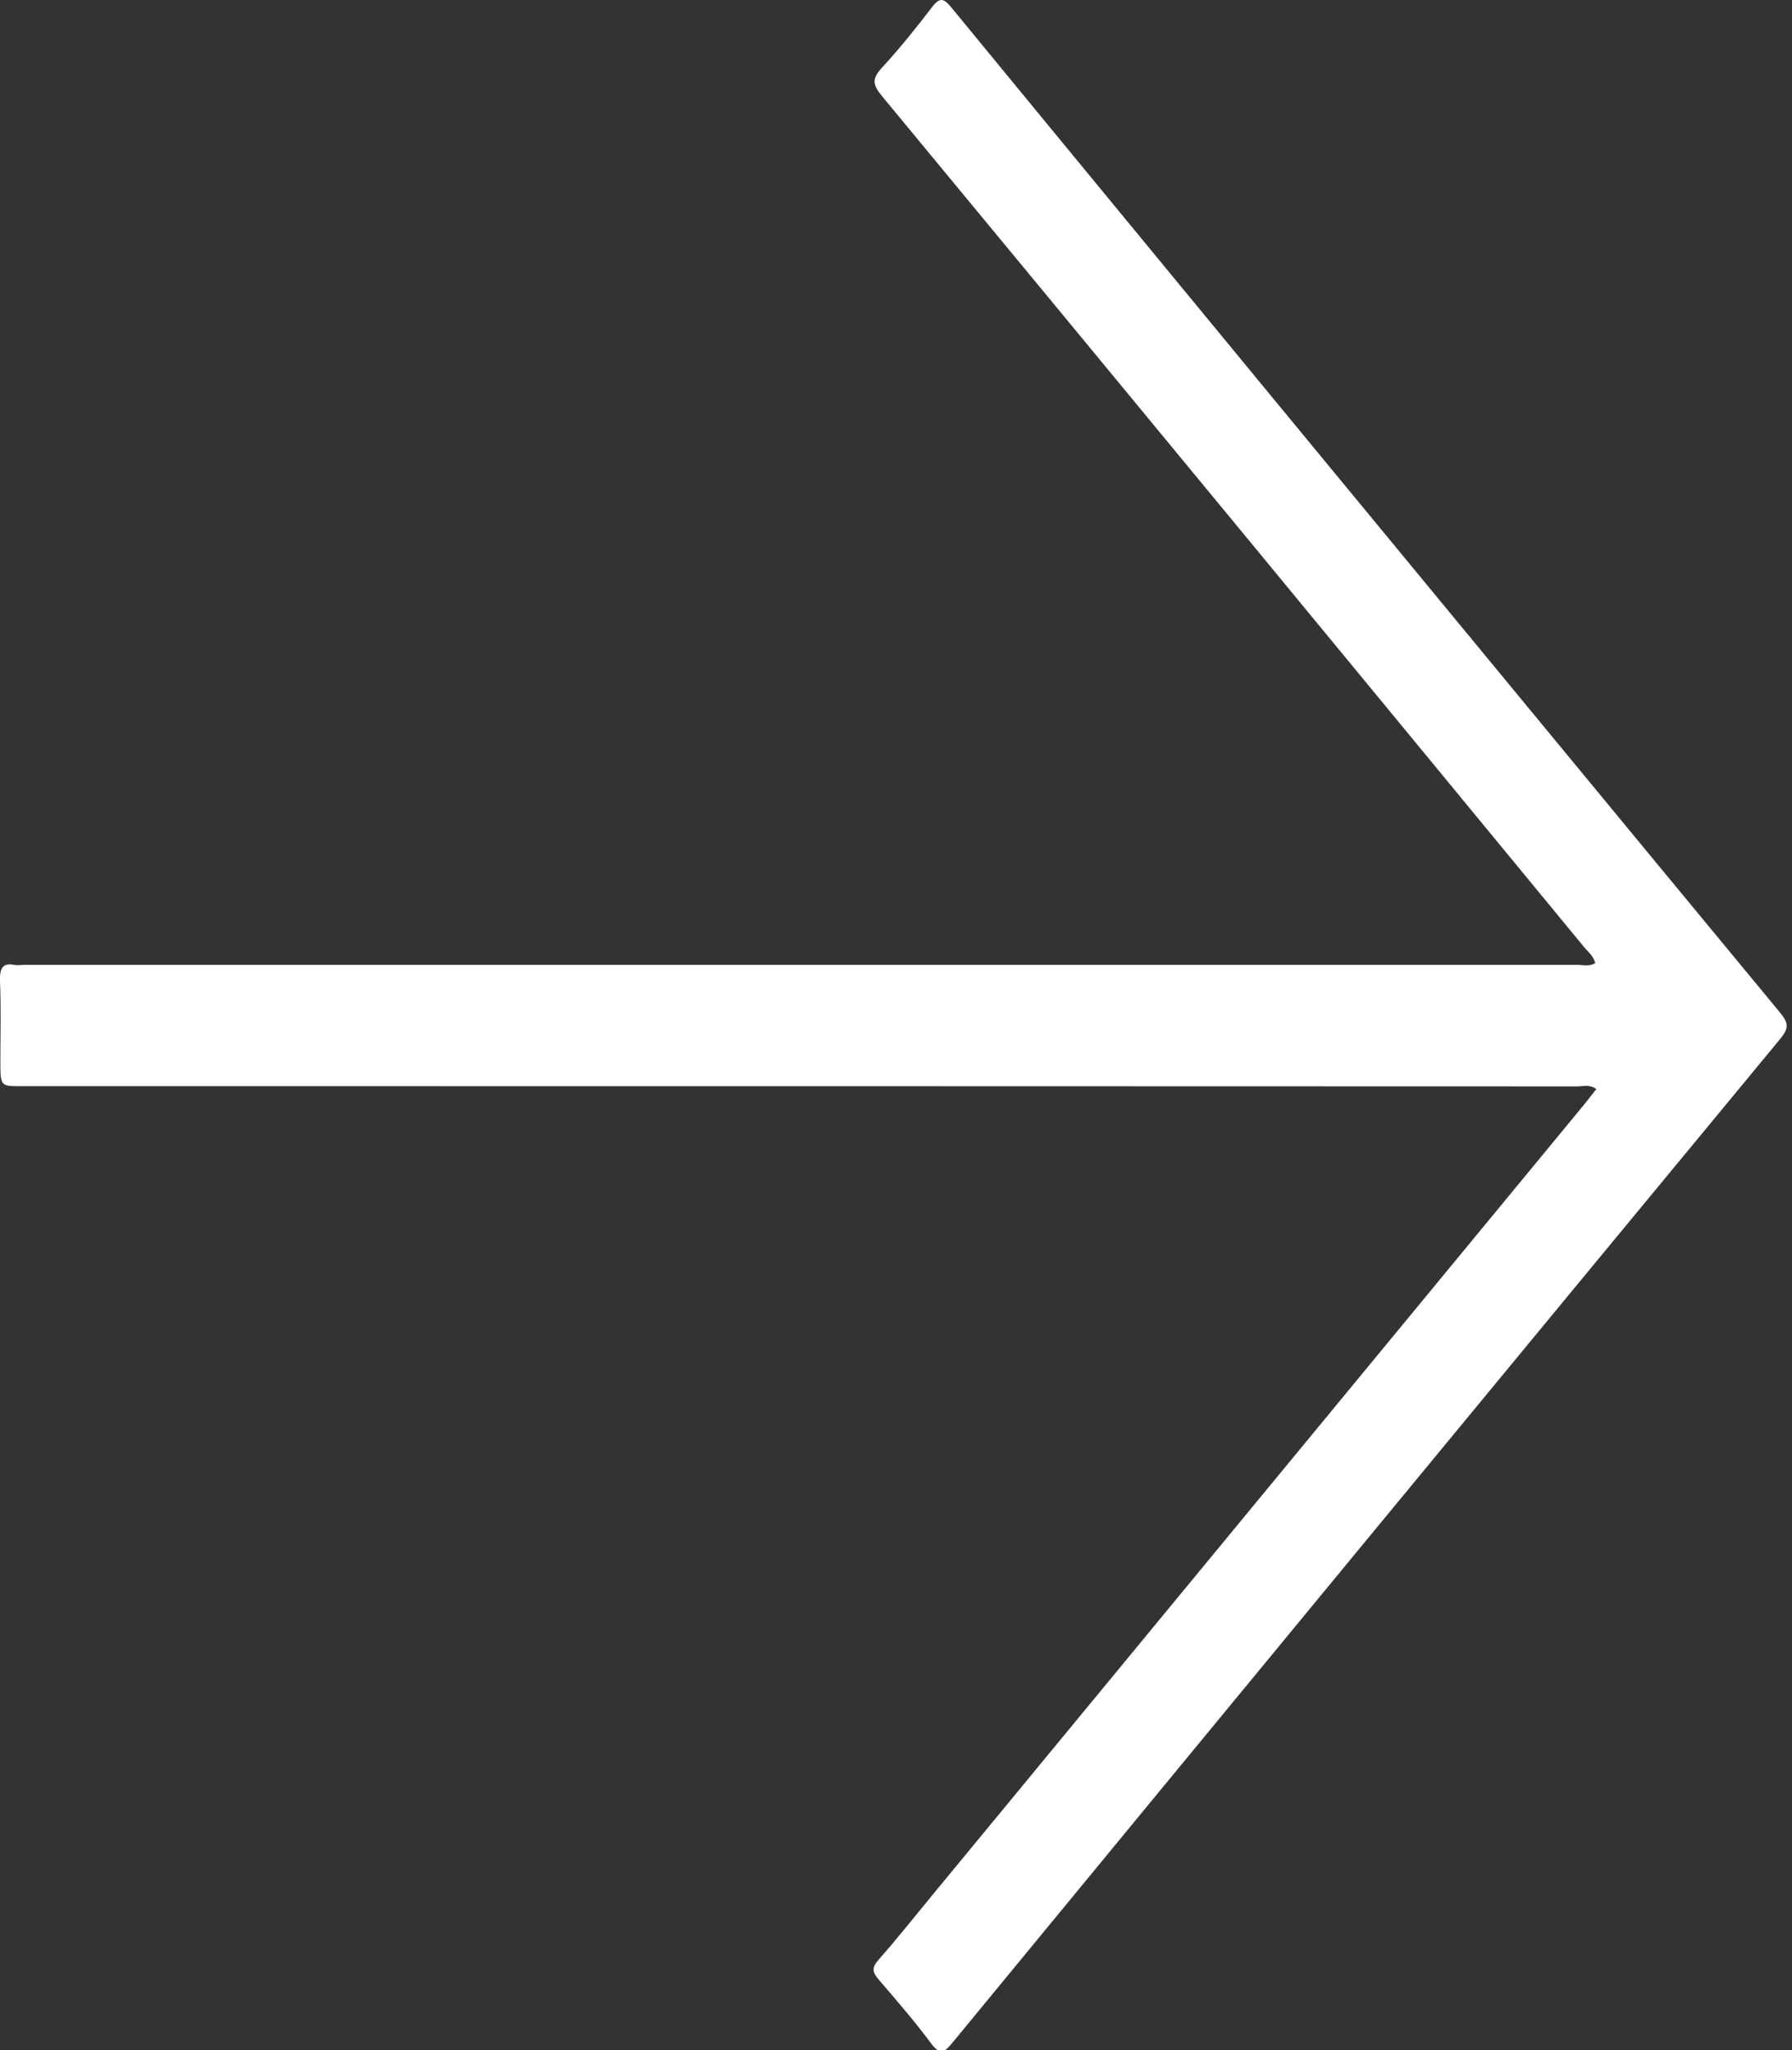 <?xml version="1.0" encoding="UTF-8" standalone="no"?>
<!-- Created with Inkscape (http://www.inkscape.org/) -->

<svg
   xmlns:dc="http://purl.org/dc/elements/1.1/"
   xmlns:cc="http://creativecommons.org/ns#"
   xmlns:rdf="http://www.w3.org/1999/02/22-rdf-syntax-ns#"
   xmlns:svg="http://www.w3.org/2000/svg"
   xmlns="http://www.w3.org/2000/svg"
   version="1.1"
   width="82.565"
   height="94.454"
   id="svg2">
  <rect width="100%" height="100%" fill="#333333" stroke="none"/>
  <defs
     id="defs4" />
  <g
     transform="translate(-467.449,-569.768)"
     id="layer1">
    <g
       transform="matrix(0.084,0,0,0.102,466.609,566.019)"
       id="g2991"
       style="fill:#ffffff">
      <path
         d="m 885.6,528.7 c -3.8,-2.2 -7.2,-1.2 -10.5,-1.2 -284.6,-0.1 -569.2,-0.1 -853.8,-0.1 -11.1,0 -11.1,0 -11.1,-11.4 0,-12 0.4,-24.1 -0.2,-36.1 -0.3,-6.2 1.9,-8.2 7.7,-7.3 2,0.3 4,0 6,0 283.7,0 567.5,0 851.2,0 3.3,0 6.8,0.9 10.1,-0.8 -1.1,-3.4 -3.9,-5 -6,-7.1 C 750.7,336.4 622.4,208.2 493.8,80.2 c -5.4,-5.4 -5.5,-8 0.1,-13 9.6,-8.6 18.6,-17.8 27.4,-27.3 4.2,-4.5 6.4,-3.9 10.5,0.2 62.1,62.3 124.4,124.5 186.6,186.7 89.2,89 178.4,178.2 267.8,267.2 5,5 5.1,7.2 0.1,12.2 -151.5,150.9 -302.7,302 -453.9,453.3 -4.4,4.5 -6.9,5.6 -11.7,0.3 -9,-10 -18.8,-19.3 -28.5,-28.6 -3.7,-3.5 -4.3,-5.5 -0.2,-9.3 9.7,-9 18.8,-18.5 28.1,-27.8 119.6,-119.5 239.3,-239 358.9,-358.5 2.1,-2.2 4.2,-4.4 6.6,-6.9 l 0,0 z"
         id="path2993"
         style="fill:#ffffff" />
    </g>
  </g>
</svg>

